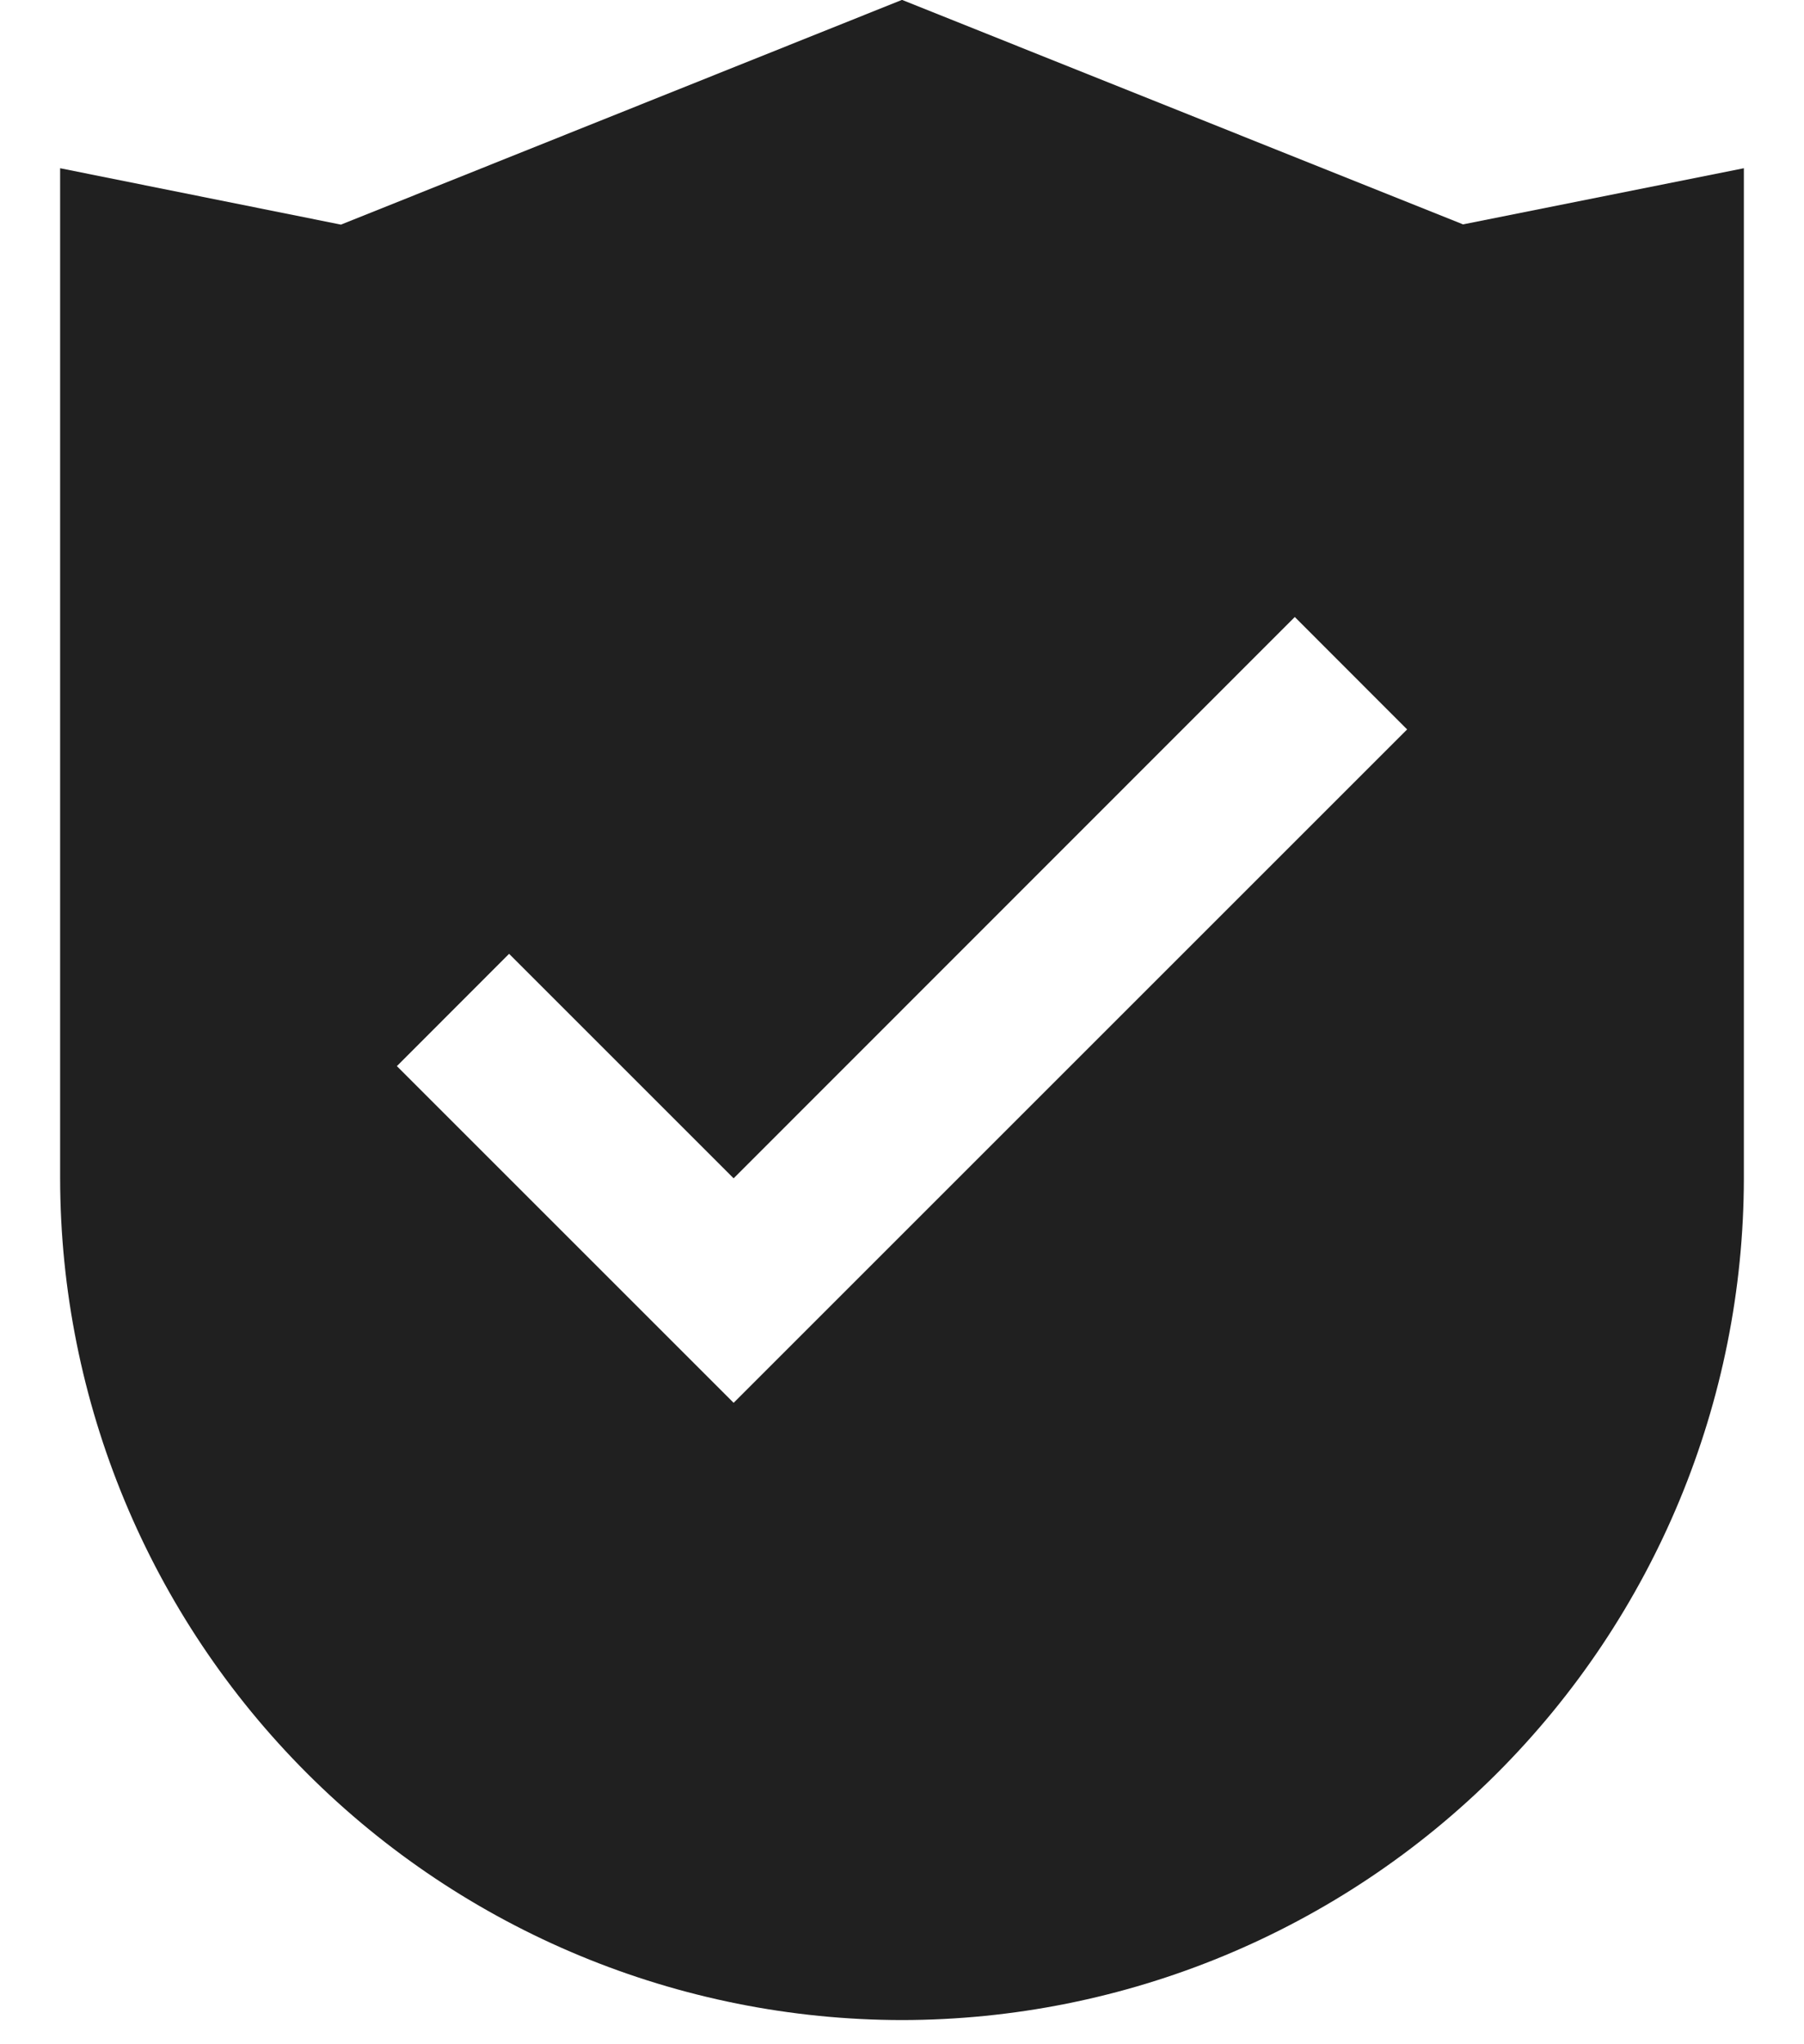 <svg width="15" height="17" viewBox="0 0 15 17" fill="none" xmlns="http://www.w3.org/2000/svg">
<g clip-path="url(#clip0_1891_13205)">
<path d="M7.5 16.799C5.644 16.797 3.865 16.059 2.553 14.747C1.24 13.434 0.502 11.655 0.5 9.799L0.5 1.399L2.835 1.868L7.5 -0.001L12.165 1.866L14.5 1.399V9.799C14.498 11.655 13.76 13.434 12.447 14.747C11.135 16.059 9.356 16.797 7.5 16.799ZM4.233 7.932L3.3 8.866L6.1 11.666L11.7 6.066L10.766 5.131L6.1 9.799L4.233 7.932Z" fill="#202020"/>
</g>
<defs>
<clipPath id="clip0_1891_13205">
<rect width="14" height="16.8" fill="white" transform="translate(0.5)"/>
</clipPath>
</defs>
</svg>
